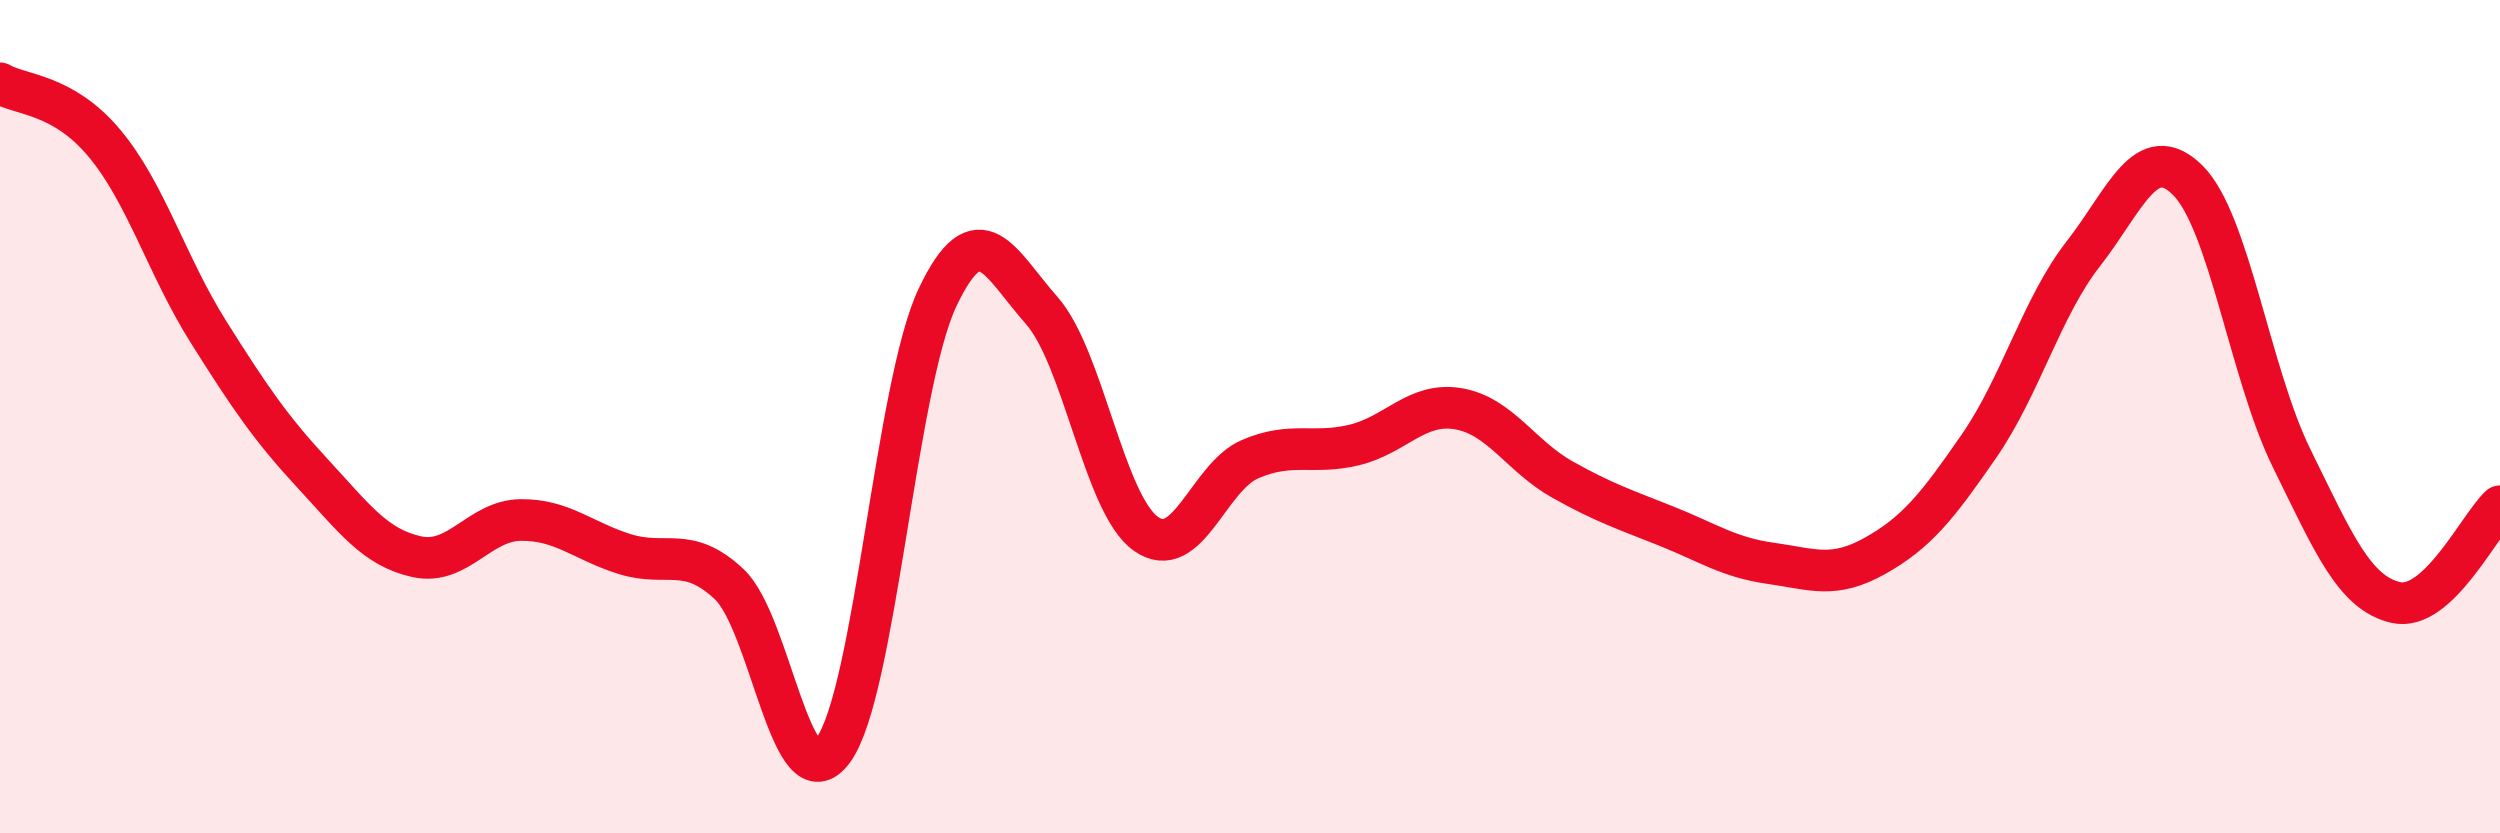 
    <svg width="60" height="20" viewBox="0 0 60 20" xmlns="http://www.w3.org/2000/svg">
      <path
        d="M 0,2 C 0.5,2.29 1.5,2.24 2.5,3.43 C 3.5,4.62 4,6.37 5,7.96 C 6,9.55 6.5,10.28 7.5,11.36 C 8.5,12.44 9,13.14 10,13.36 C 11,13.58 11.5,12.49 12.5,12.48 C 13.5,12.47 14,12.99 15,13.3 C 16,13.61 16.5,13.08 17.5,14.02 C 18.5,14.96 19,19.38 20,18 C 21,16.62 21.5,9.25 22.5,7.14 C 23.5,5.03 24,6.32 25,7.45 C 26,8.58 26.5,12.1 27.5,12.81 C 28.5,13.52 29,11.45 30,11.02 C 31,10.59 31.5,10.92 32.5,10.68 C 33.5,10.44 34,9.64 35,9.81 C 36,9.98 36.5,10.95 37.5,11.51 C 38.5,12.07 39,12.23 40,12.63 C 41,13.03 41.5,13.38 42.5,13.52 C 43.5,13.66 44,13.9 45,13.34 C 46,12.78 46.5,12.15 47.5,10.7 C 48.5,9.25 49,7.37 50,6.09 C 51,4.81 51.5,3.34 52.5,4.32 C 53.5,5.3 54,8.97 55,11 C 56,13.03 56.5,14.23 57.5,14.46 C 58.5,14.69 59.5,12.61 60,12.15L60 20L0 20Z"
        fill="#EB0A25"
        opacity="0.1"
        stroke-linecap="round"
        stroke-linejoin="round"
      />
      <path
        d="M 0,2 C 0.5,2.29 1.5,2.24 2.5,3.43 C 3.5,4.62 4,6.37 5,7.96 C 6,9.55 6.5,10.28 7.5,11.36 C 8.5,12.44 9,13.14 10,13.36 C 11,13.58 11.5,12.49 12.5,12.48 C 13.5,12.47 14,12.99 15,13.3 C 16,13.61 16.5,13.08 17.5,14.02 C 18.5,14.96 19,19.38 20,18 C 21,16.62 21.5,9.25 22.5,7.14 C 23.5,5.03 24,6.32 25,7.45 C 26,8.58 26.5,12.1 27.5,12.81 C 28.5,13.52 29,11.45 30,11.02 C 31,10.59 31.5,10.92 32.5,10.68 C 33.5,10.44 34,9.64 35,9.81 C 36,9.98 36.5,10.95 37.5,11.51 C 38.5,12.07 39,12.23 40,12.63 C 41,13.03 41.5,13.38 42.5,13.52 C 43.5,13.66 44,13.9 45,13.34 C 46,12.78 46.5,12.15 47.5,10.7 C 48.5,9.25 49,7.37 50,6.09 C 51,4.81 51.5,3.34 52.5,4.32 C 53.5,5.3 54,8.97 55,11 C 56,13.03 56.5,14.23 57.5,14.46 C 58.5,14.69 59.5,12.61 60,12.15"
        stroke="#EB0A25"
        stroke-width="1"
        fill="none"
        stroke-linecap="round"
        stroke-linejoin="round"
      />
    </svg>
  